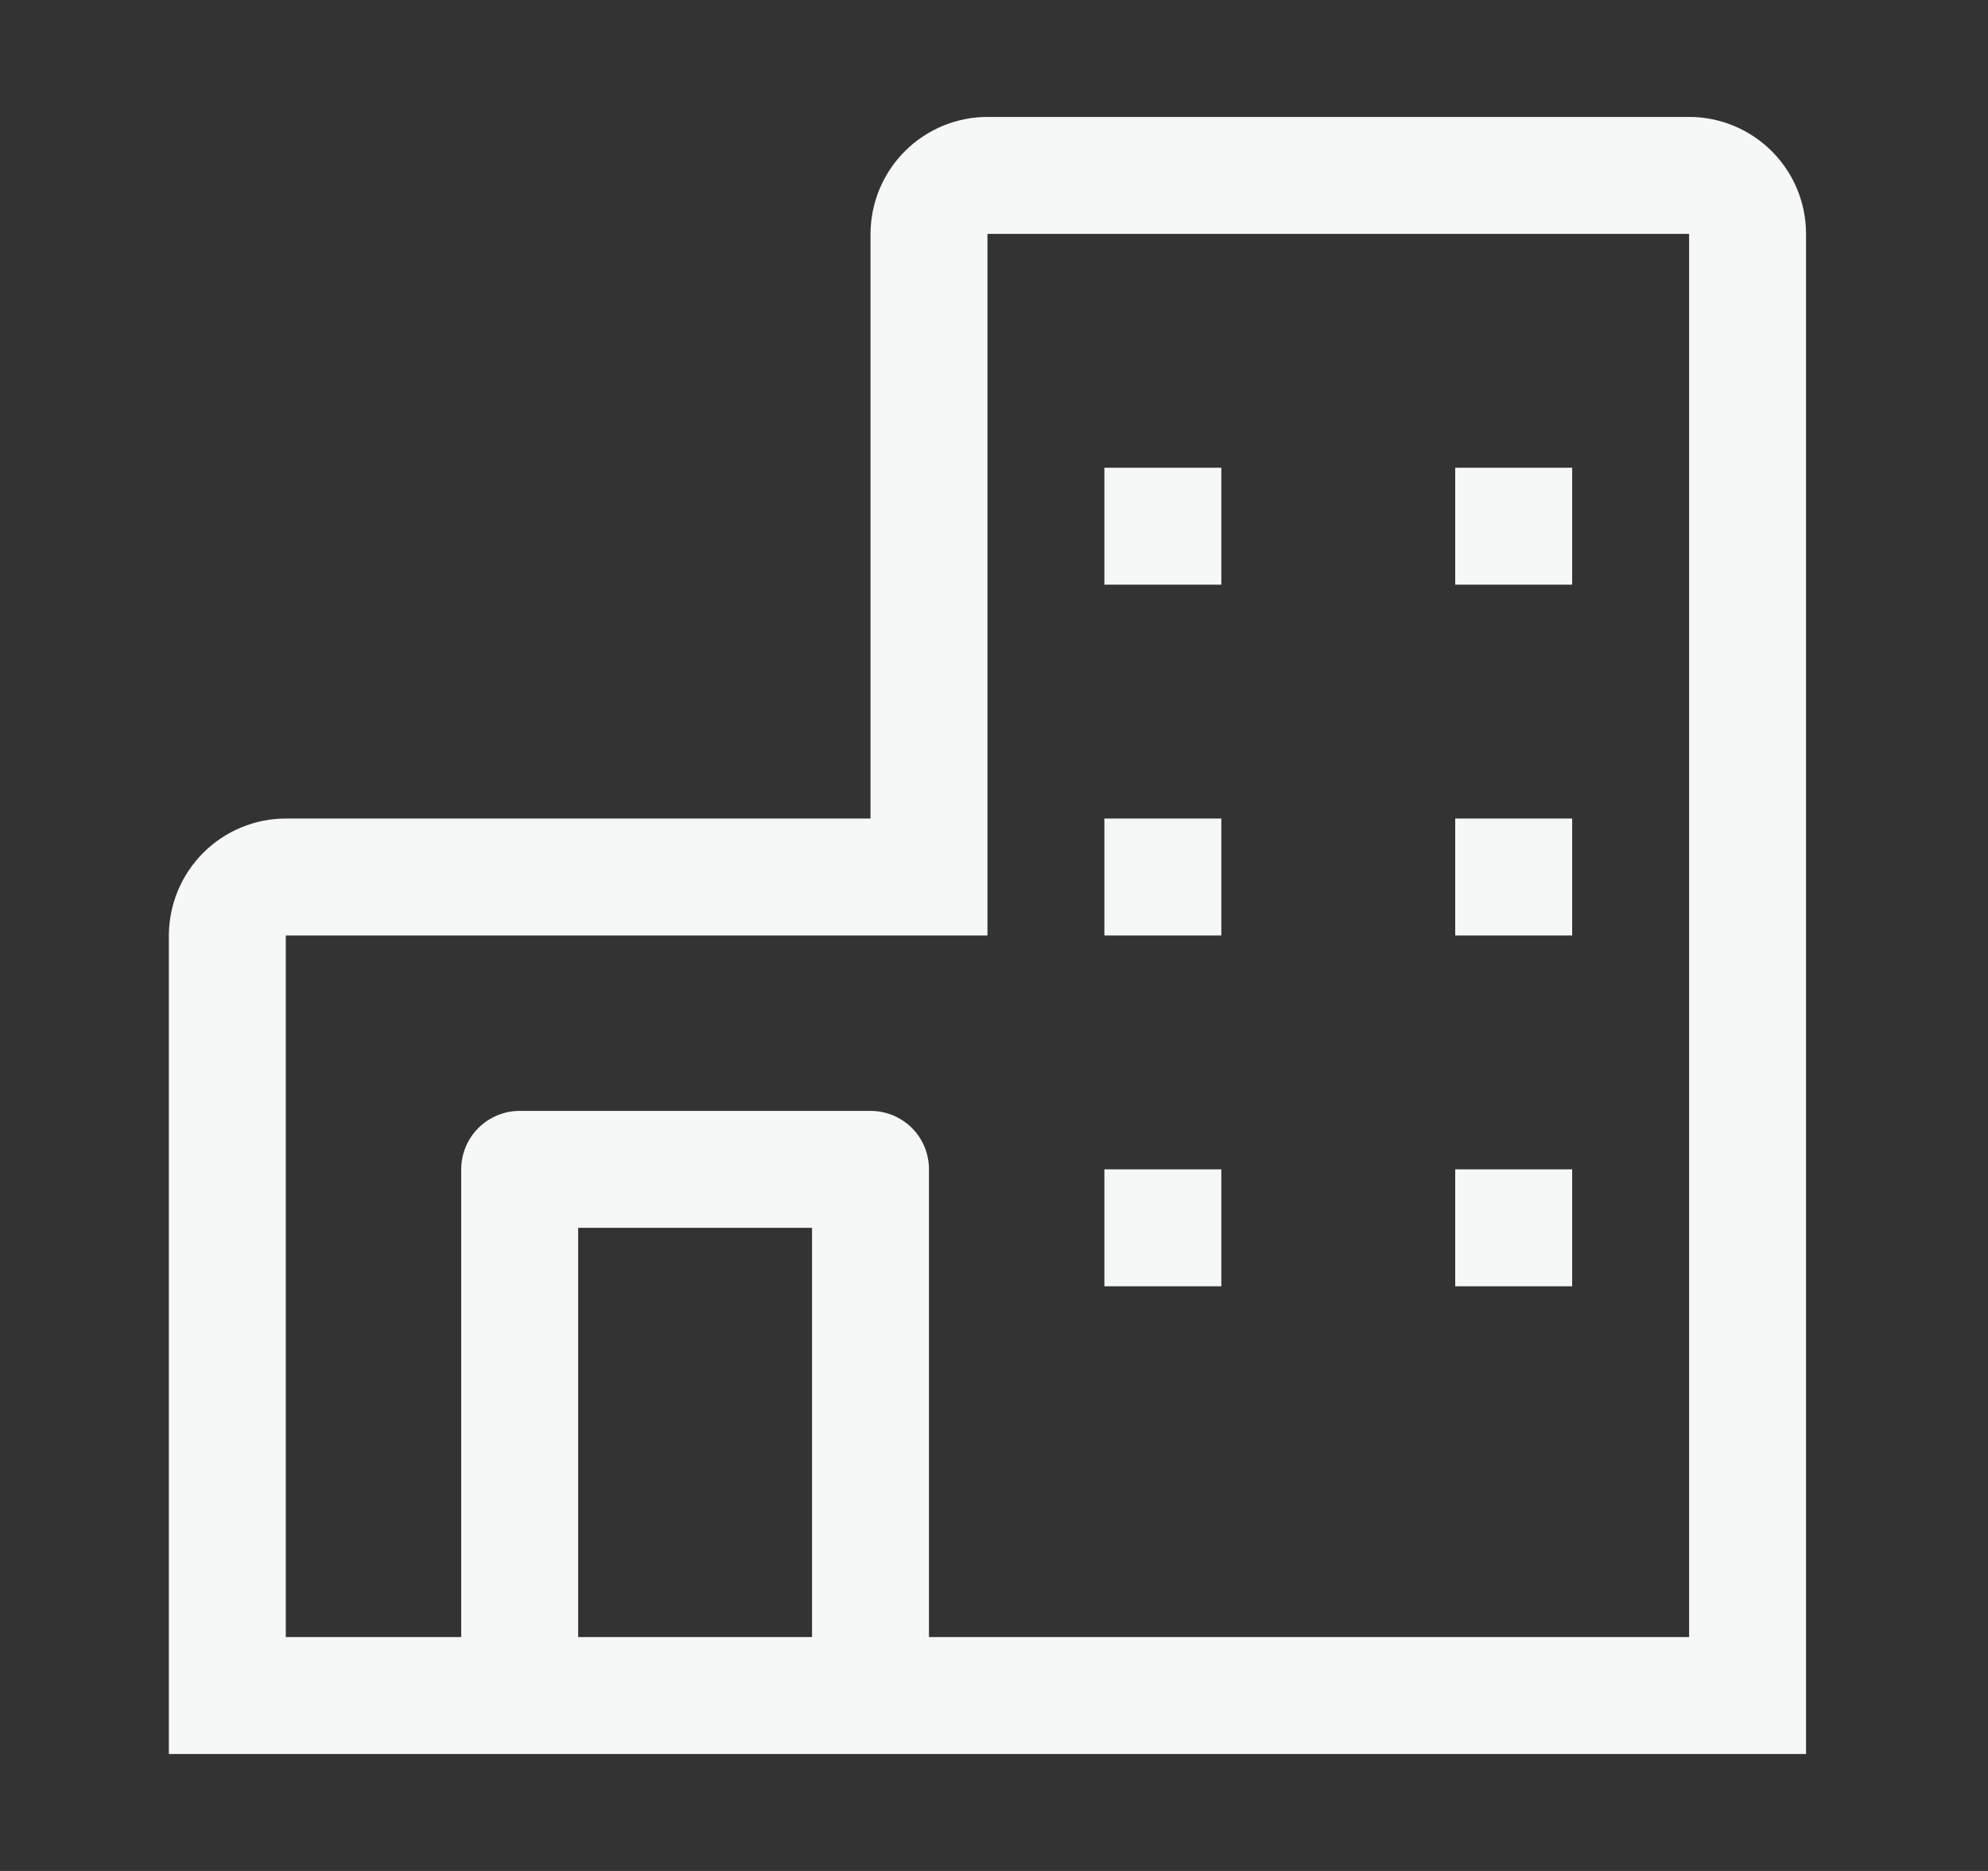 <svg xmlns="http://www.w3.org/2000/svg" width="17" height="16" viewBox="0 0 17 16" fill="none">
  <rect x="0" y="0" width="17" height="16" fill="#333333" stroke="none"/>
  <path d="M14.444 1H8.444C8.179 1 7.925 1.106 7.738 1.293C7.55 1.481 7.445 1.735 7.444 2V7H2.444C2.179 7 1.925 7.106 1.738 7.293C1.55 7.481 1.445 7.735 1.444 8V15H15.444V2C15.444 1.735 15.339 1.481 15.151 1.293C14.964 1.106 14.71 1 14.444 1ZM4.944 14V10.5H6.944V14H4.944ZM14.444 14H7.944V10C7.944 9.867 7.892 9.74 7.798 9.646C7.704 9.553 7.577 9.5 7.444 9.5H4.444C4.312 9.5 4.185 9.553 4.091 9.646C3.997 9.74 3.944 9.867 3.944 10V14H2.444V8H8.444V2H14.444V14Z" fill="#F6F8F8"/>
  <path d="M10.444 4H9.444V5H10.444V4Z" fill="#F6F8F8"/>
  <path d="M13.444 4H12.444V5H13.444V4Z" fill="#F6F8F8"/>
  <path d="M10.444 7H9.444V8H10.444V7Z" fill="#F6F8F8"/>
  <path d="M13.444 7H12.444V8H13.444V7Z" fill="#F6F8F8"/>
  <path d="M10.444 10H9.444V11H10.444V10Z" fill="#F6F8F8"/>
  <path d="M13.444 10H12.444V11H13.444V10Z" fill="#F6F8F8"/>
</svg>